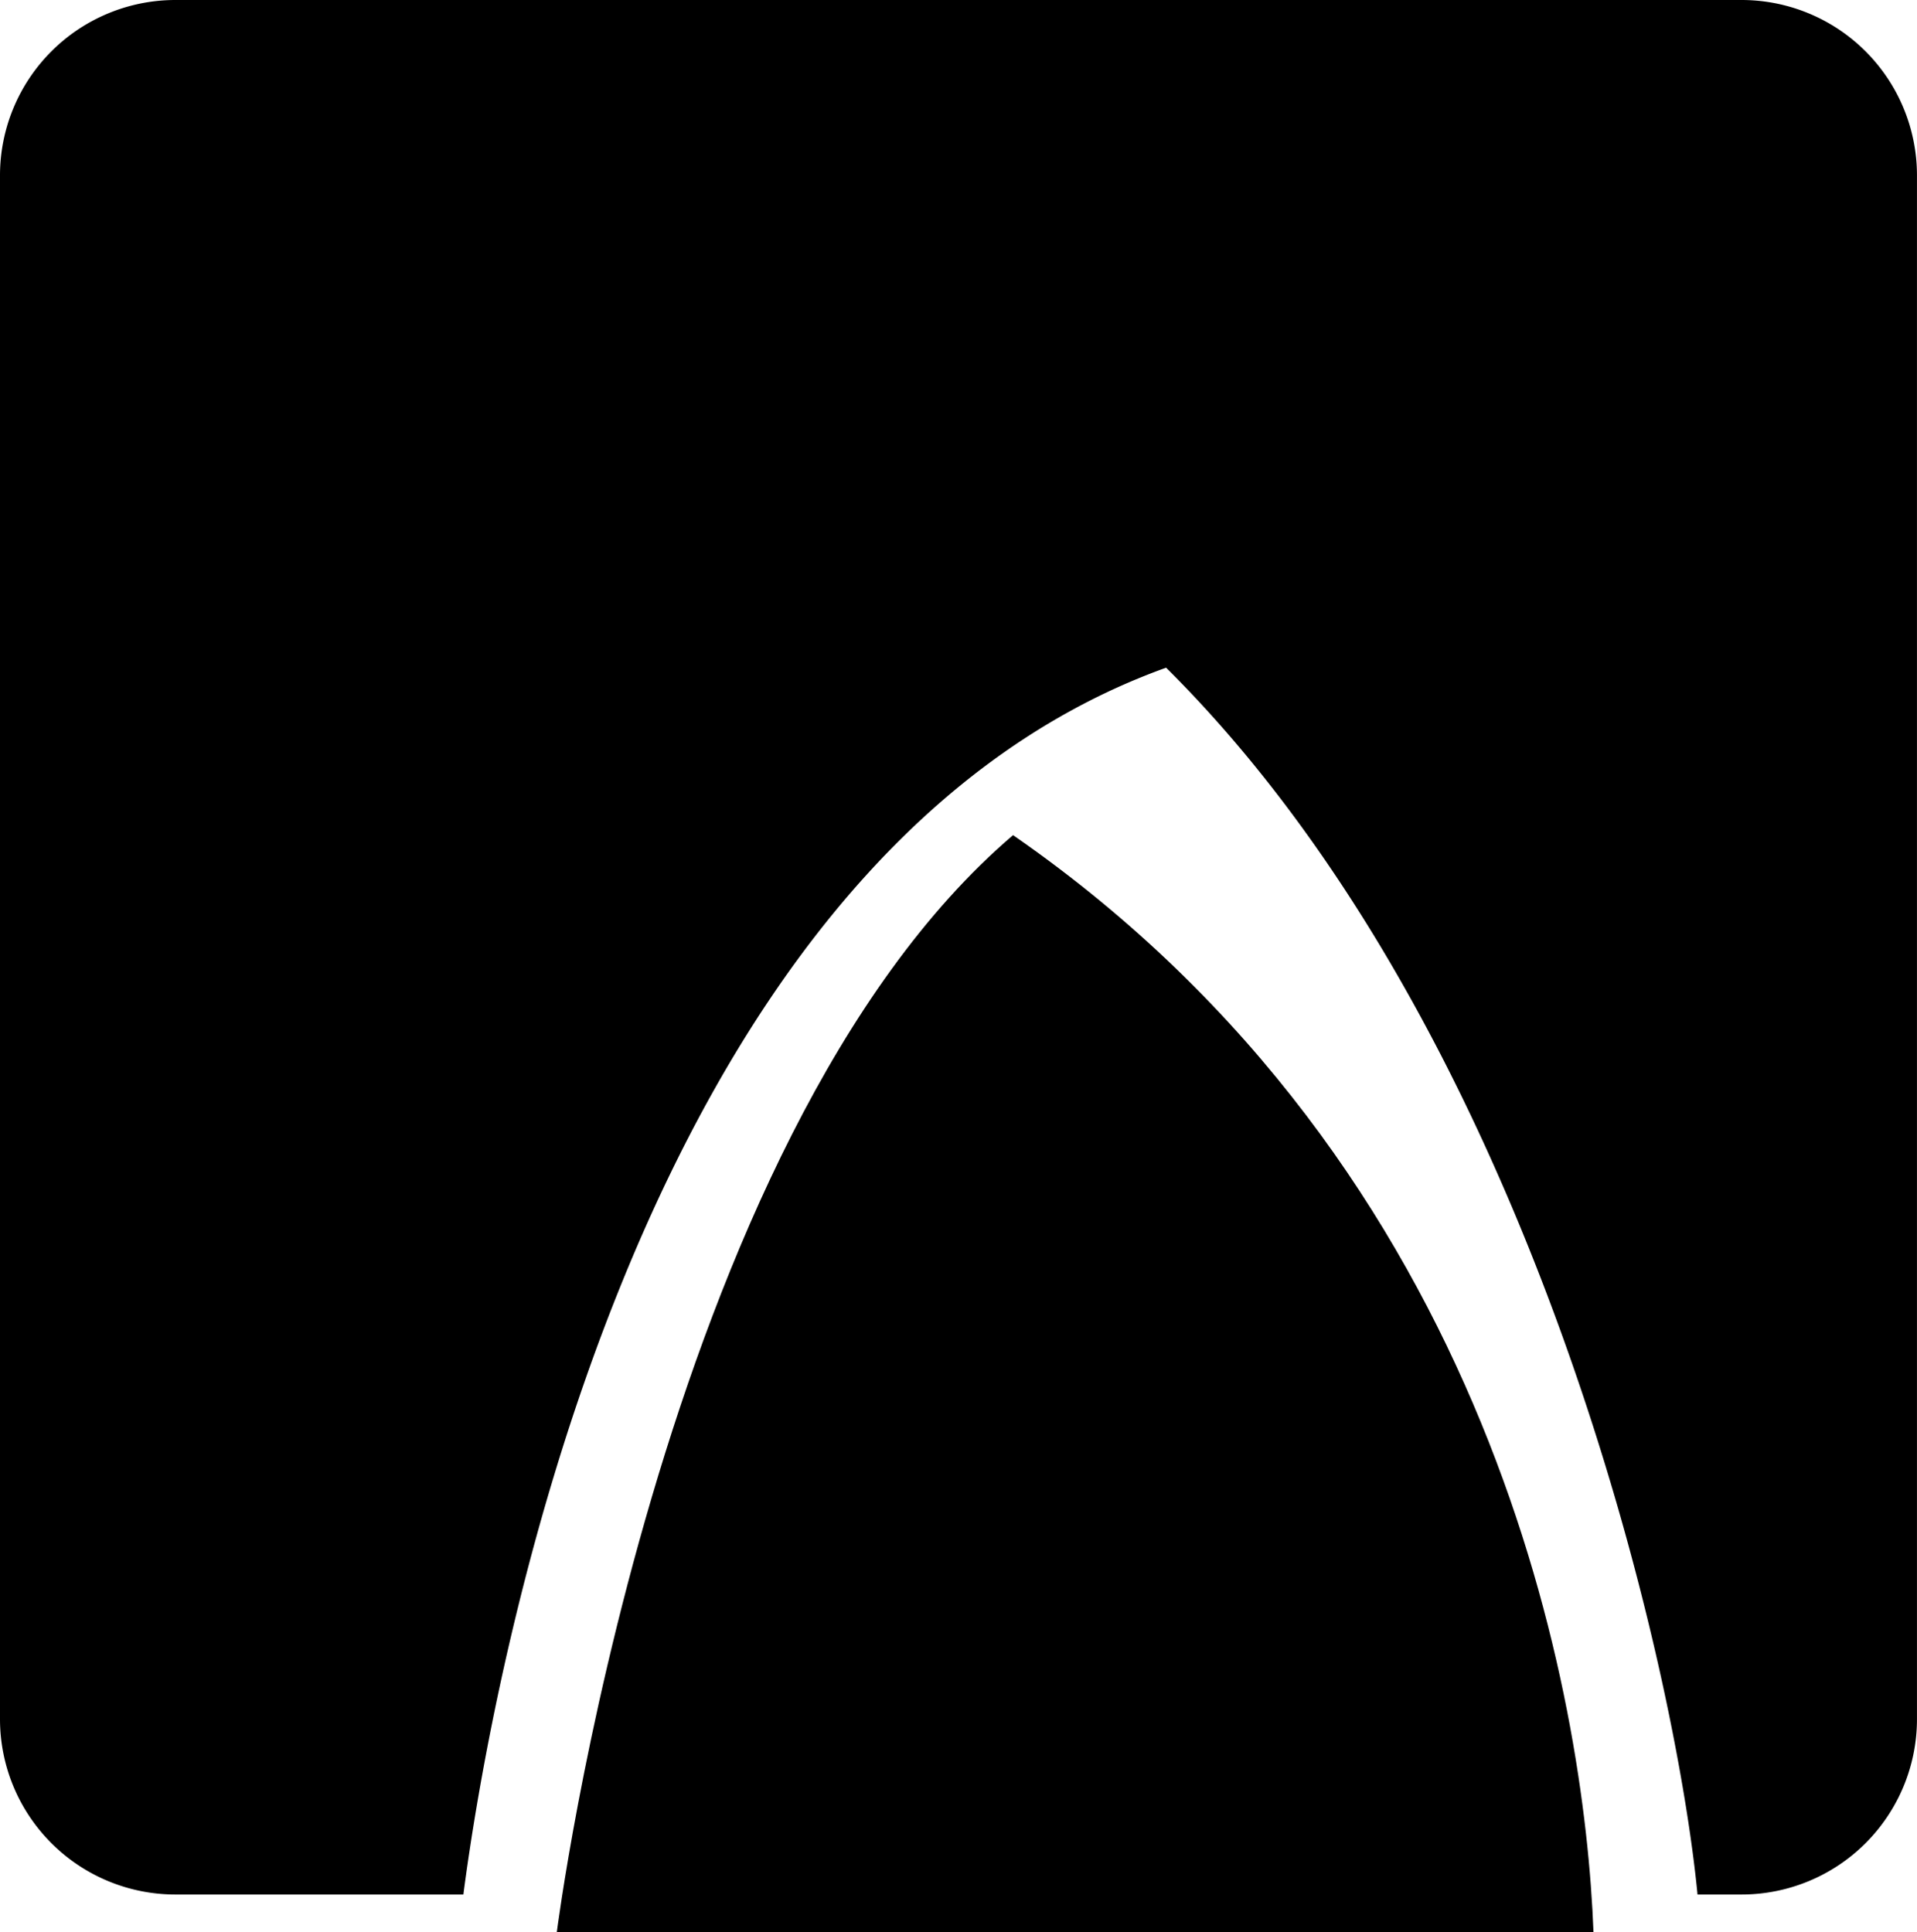 <svg id="Component_11_1" data-name="Component 11 – 1" xmlns="http://www.w3.org/2000/svg" width="59.611" height="60.097" viewBox="0 0 59.611 60.097">
  <path id="Path_23" data-name="Path 23" d="M452.974,536.468h-48.7a5.455,5.455,0,0,0-5.455,5.455v48.012a5.455,5.455,0,0,0,5.455,5.455h8.954c.793-6.065,5.139-32.137,21.852-38.156,11.421,11.337,15.852,31.156,16.525,38.156h1.369a5.455,5.455,0,0,0,5.455-5.455V541.923A5.455,5.455,0,0,0,452.974,536.468Z" transform="translate(-398.819 -536.468)"/>
  <path id="Path_24" data-name="Path 24" d="M497.277,718.293s3.143-24.694,14.188-34.123c15,10.392,17.78,26.939,18.049,34.123Z" transform="translate(-479.963 -658.196)"/>
</svg>
